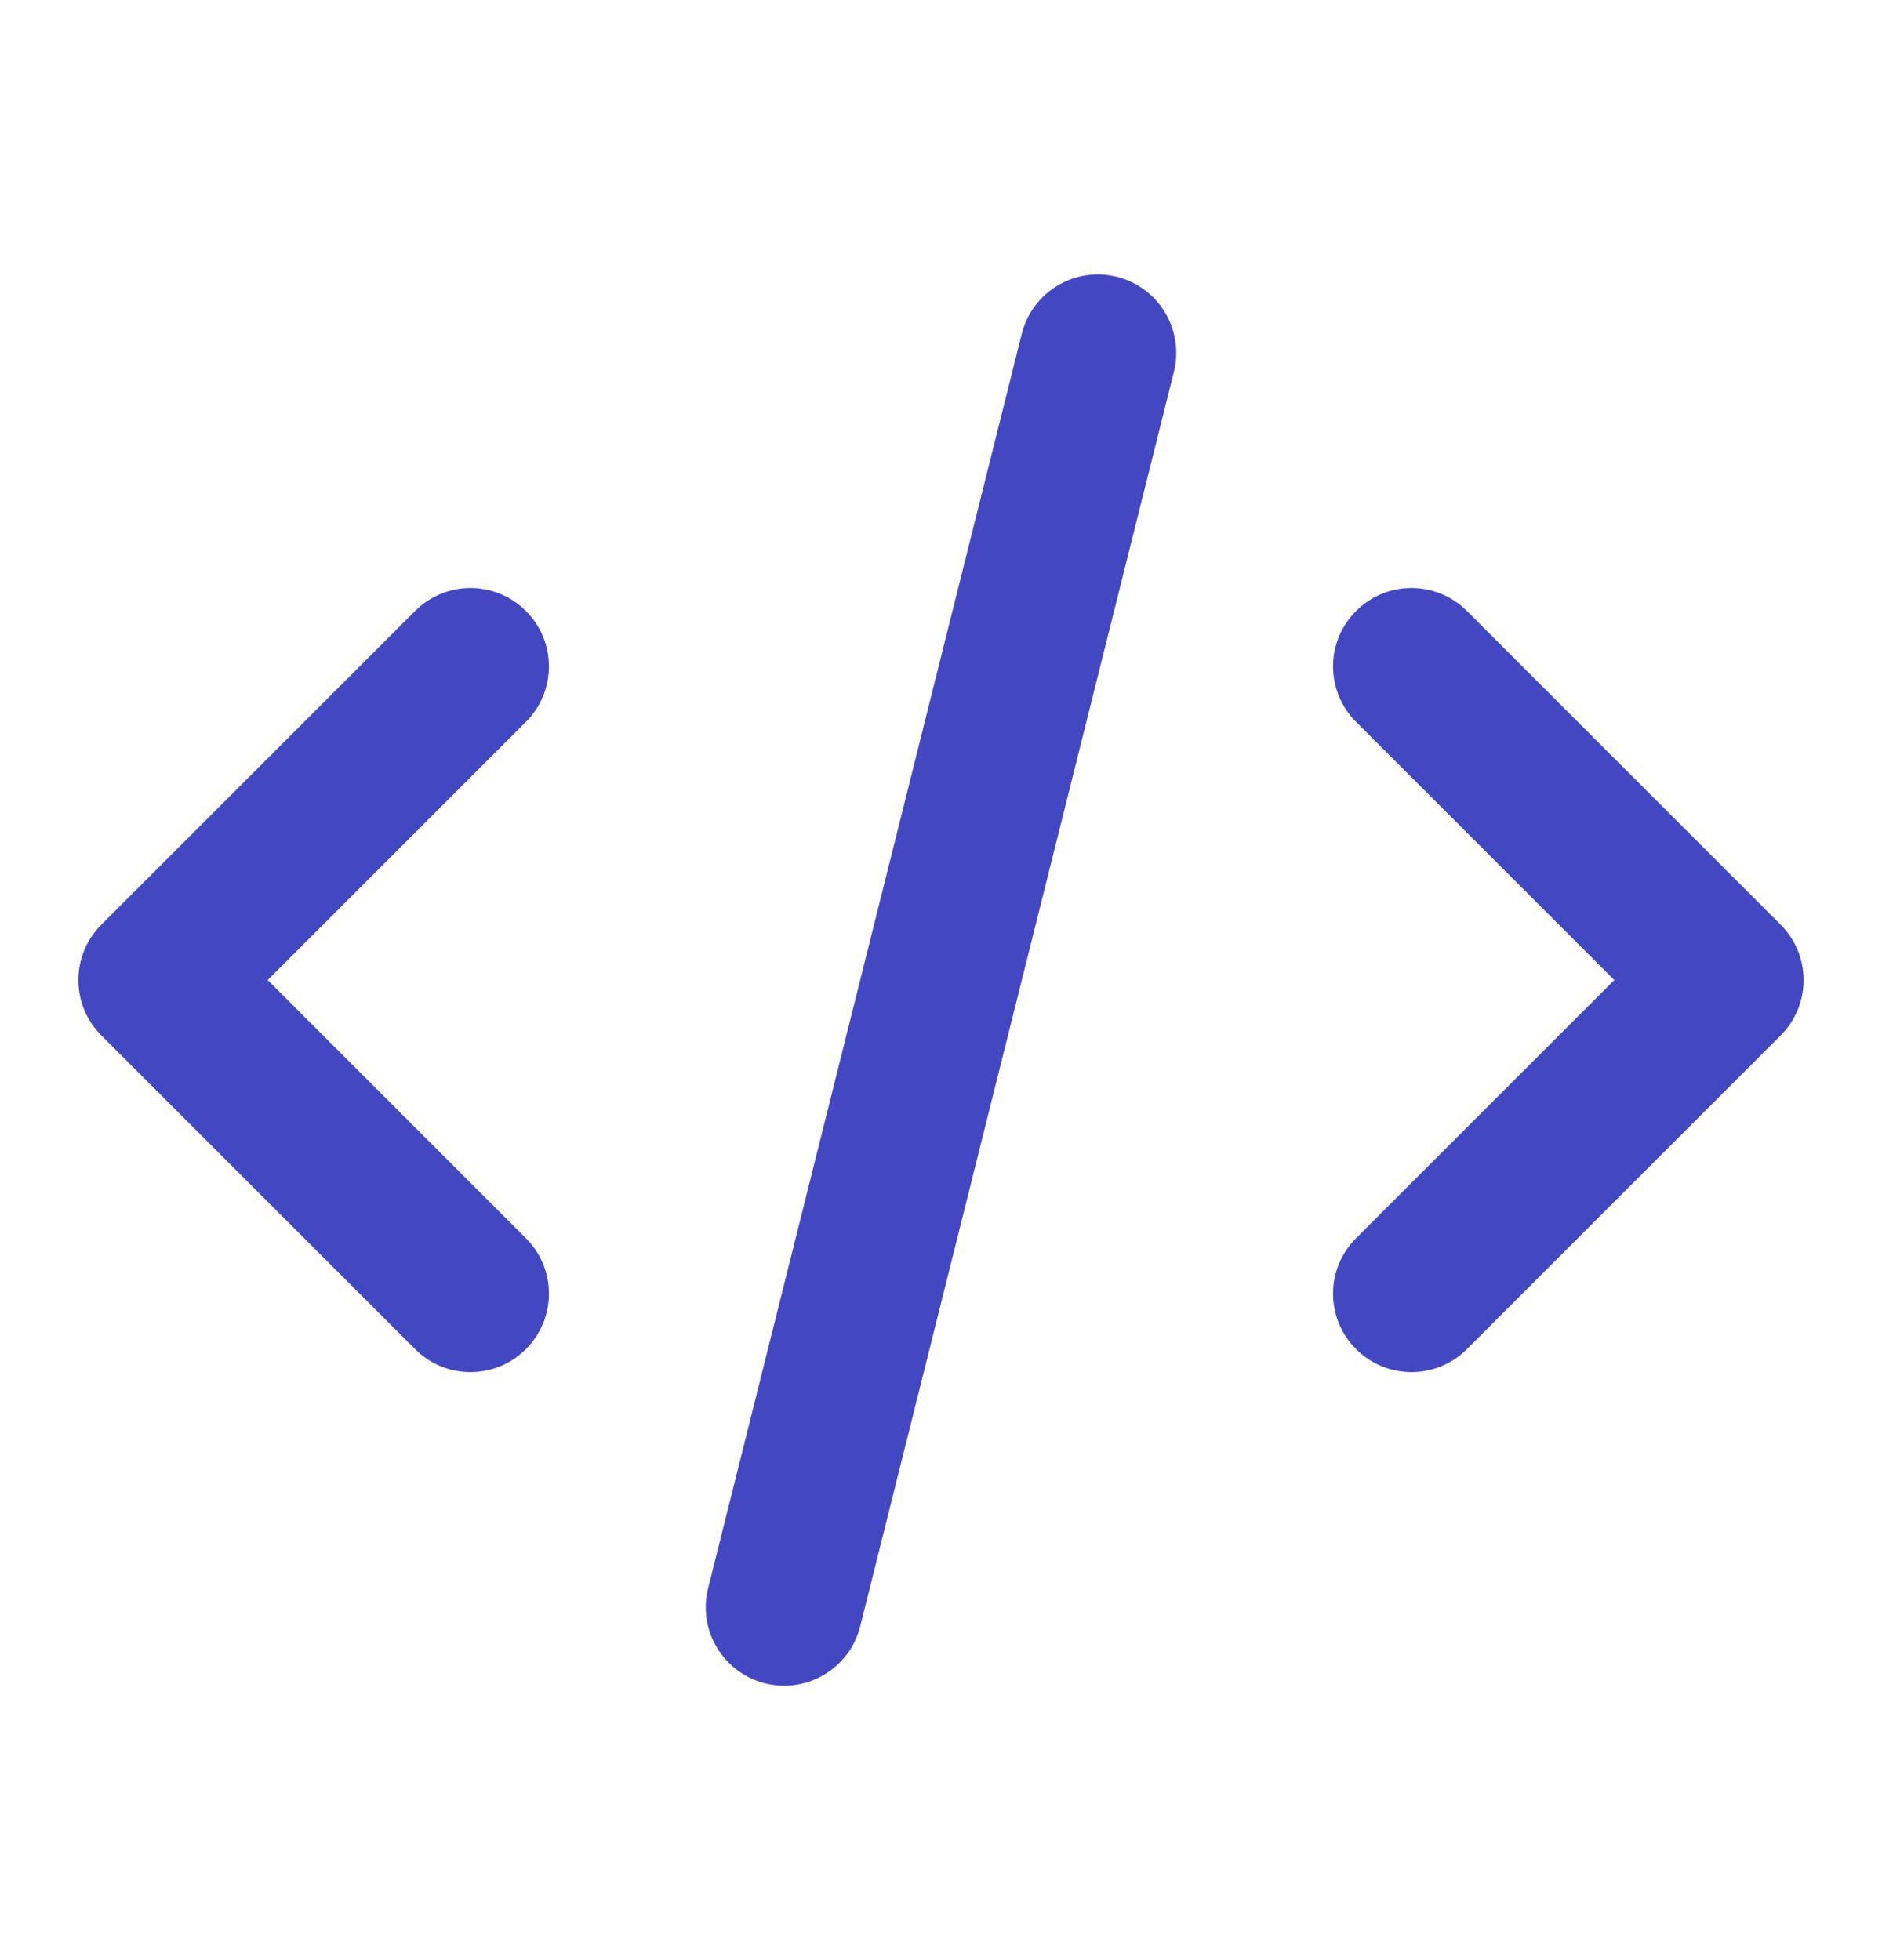 <svg width="24" height="25" viewBox="0 0 24 25" fill="none" xmlns="http://www.w3.org/2000/svg">
<path fill-rule="evenodd" clip-rule="evenodd" d="M14.242 3.53C14.778 3.664 15.104 4.207 14.97 4.743L10.97 20.742C10.836 21.278 10.293 21.604 9.757 21.47C9.222 21.336 8.896 20.793 9.03 20.258L13.03 4.257C13.164 3.722 13.707 3.396 14.242 3.53ZM6.707 7.793C7.098 8.183 7.098 8.817 6.707 9.207L3.414 12.5L6.707 15.793C7.098 16.183 7.098 16.817 6.707 17.207C6.317 17.598 5.683 17.598 5.293 17.207L1.293 13.207C0.902 12.817 0.902 12.183 1.293 11.793L5.293 7.793C5.683 7.402 6.317 7.402 6.707 7.793ZM17.293 7.793C17.683 7.402 18.317 7.402 18.707 7.793L22.707 11.793C23.098 12.183 23.098 12.817 22.707 13.207L18.707 17.207C18.317 17.598 17.683 17.598 17.293 17.207C16.902 16.817 16.902 16.183 17.293 15.793L20.586 12.5L17.293 9.207C16.902 8.817 16.902 8.183 17.293 7.793Z" fill="#4348C2"/>
</svg>
